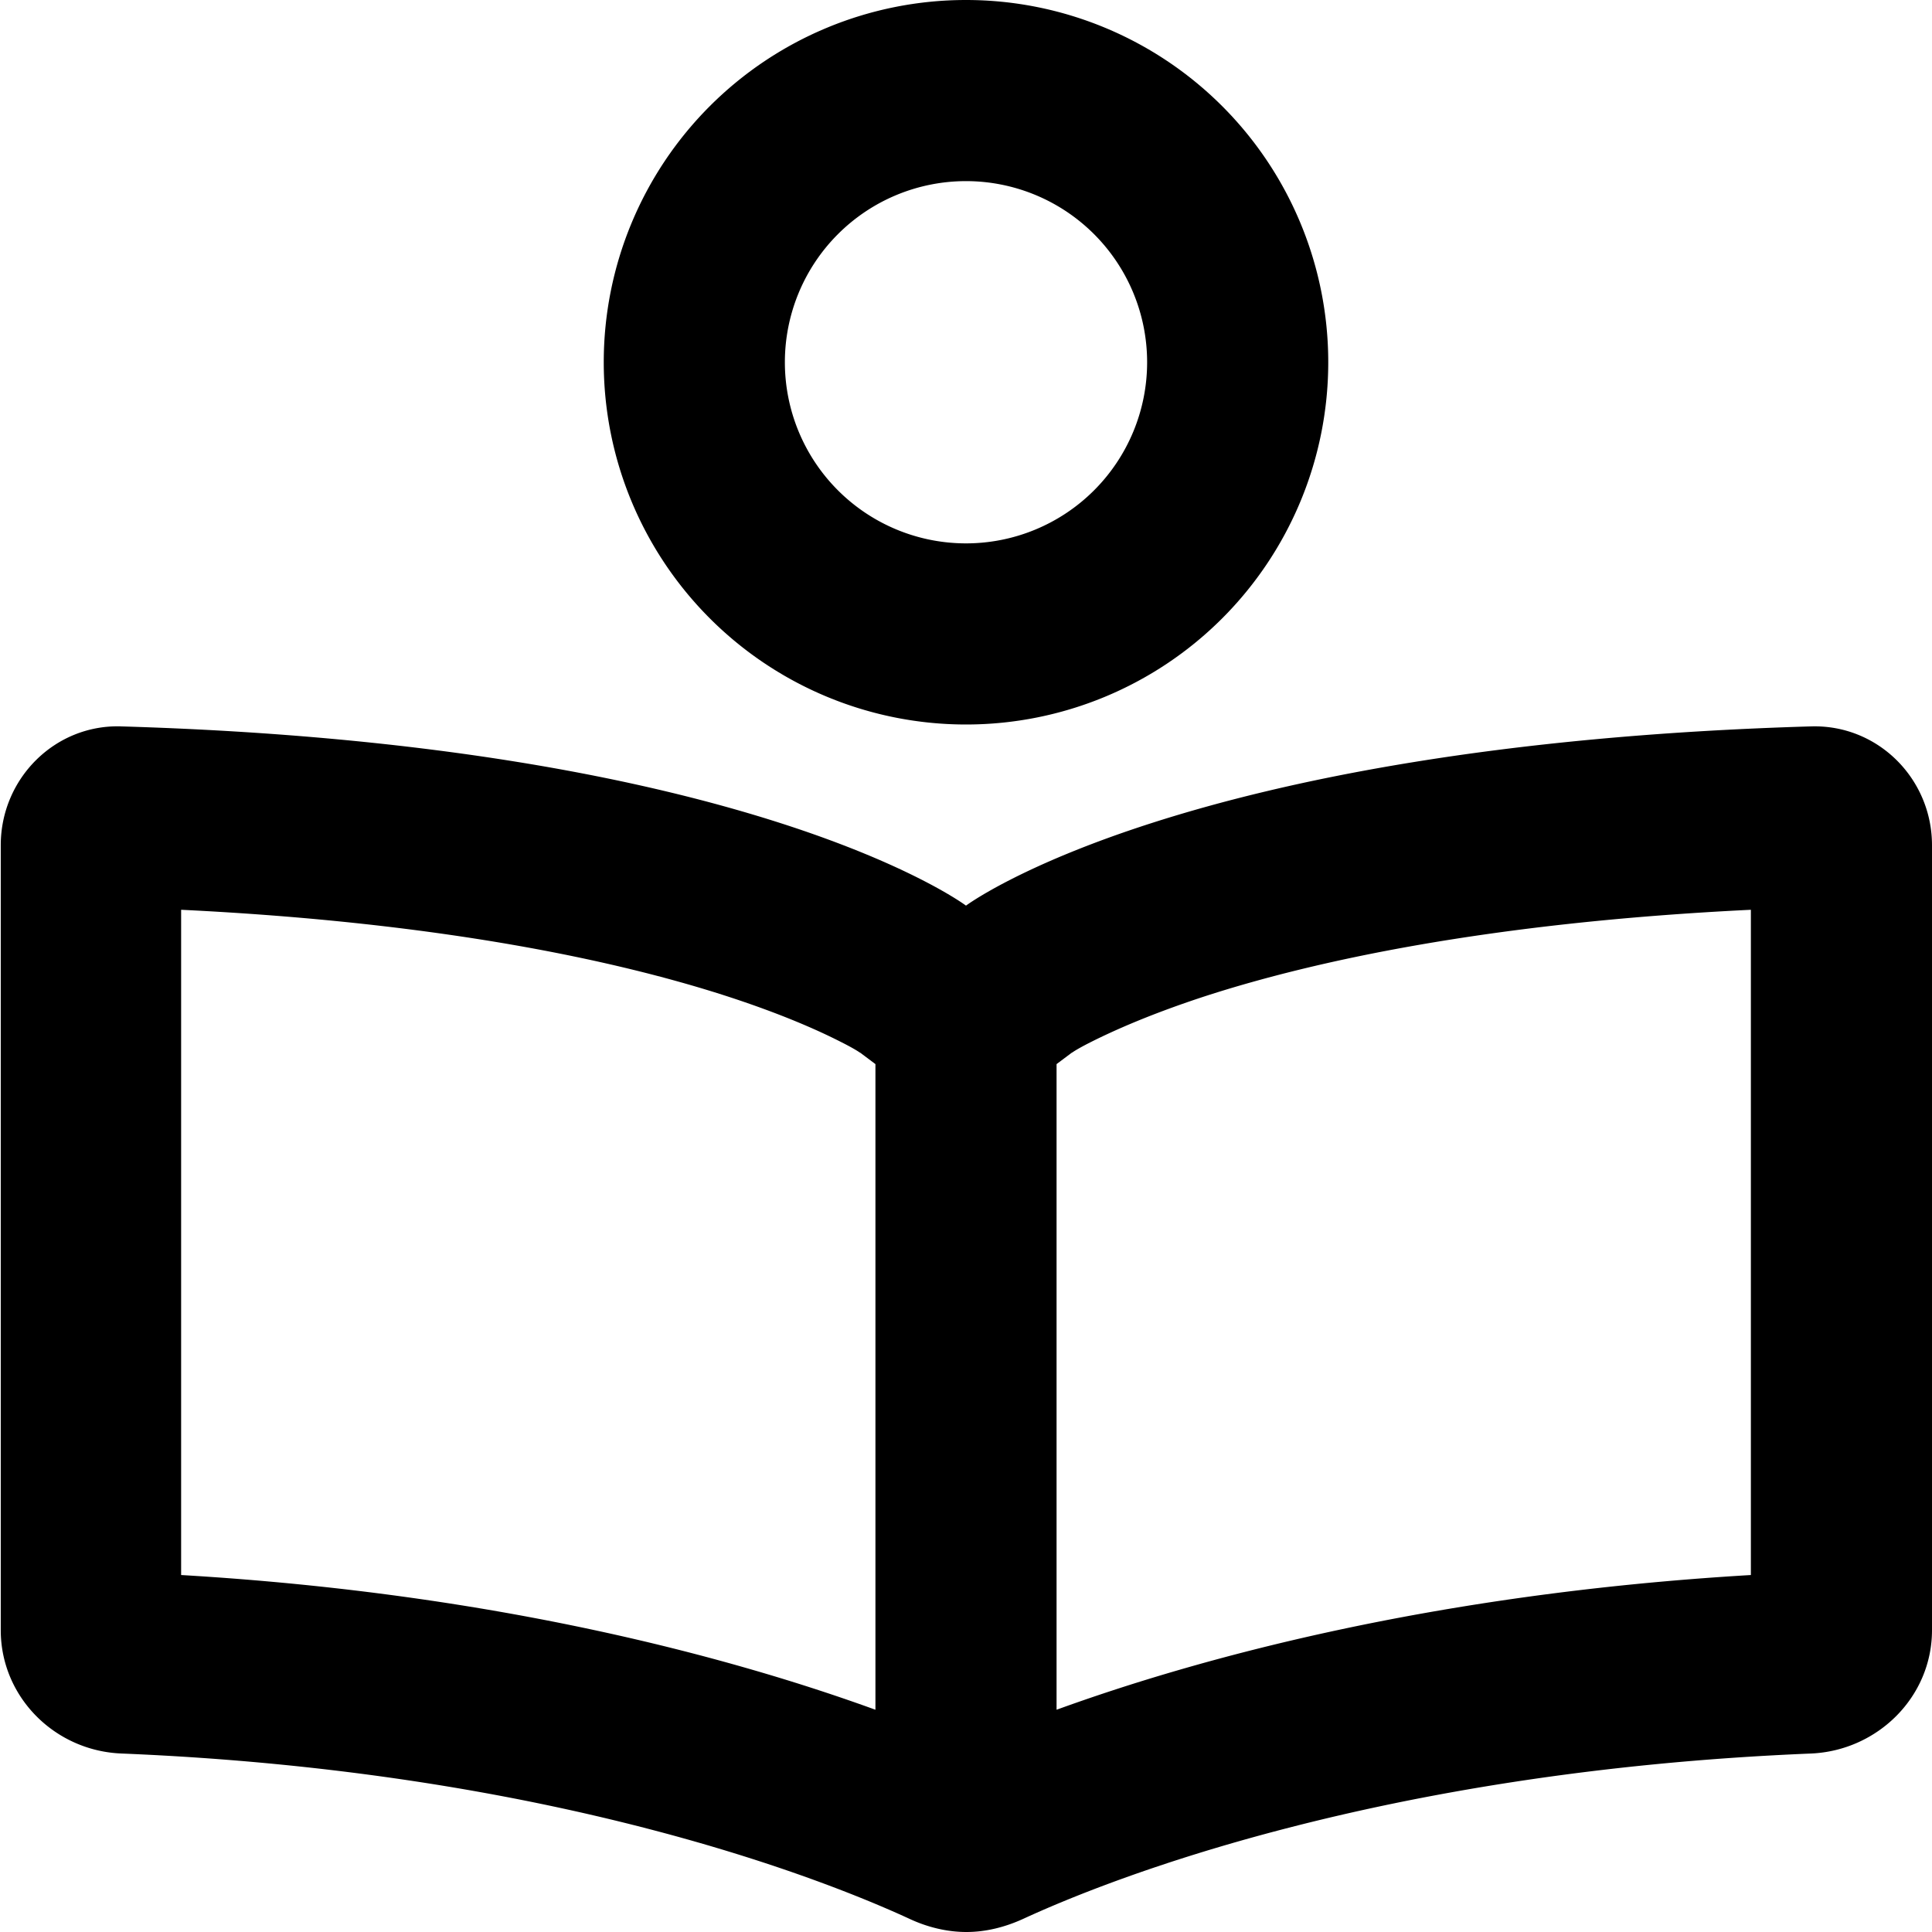 <svg xmlns="http://www.w3.org/2000/svg" viewBox="0 0 512 512"><!--! Font Awesome Pro 6.5.2 by @fontawesome - https://fontawesome.com License - https://fontawesome.com/license (Commercial License) Copyright 2024 Fonticons, Inc. --><path d="M256 144a48 48 0 1 0 0-96 48 48 0 1 0 0 96zM256 0a96 96 0 1 1 0 192A96 96 0 1 1 256 0zM228 279l-.2-.1c-.7-.5-2.4-1.5-5.2-2.9c-5.5-2.8-15.4-7.3-30.6-12.2c-28-9-74.2-19.3-144-22.7V417.4c84.9 5 147.1 22.3 184 35.7V282l-4-3zm52 3V453.1c36.9-13.4 99.1-30.7 184-35.7V241.1c-69.9 3.4-116 13.7-144 22.7c-15.1 4.9-25 9.4-30.6 12.2c-2.8 1.4-4.5 2.4-5.2 2.9l-.2 .1-4 3zM32 192.5C199.2 197.4 256 240 256 240s56.8-42.6 224-47.5c17.7-.5 32 13.9 32 31.5V432c0 17.7-14.4 31.9-32 32.7c-114.9 4.7-186.9 33.7-208.8 43.8c-4.8 2.2-9.9 3.5-15.1 3.5s-10.4-1.3-15.1-3.5c-21.9-10.1-93.9-39.1-208.8-43.8c-17.7-.7-32-15-32-32.7V224c0-17.7 14.4-32.1 32-31.5z"/></svg>